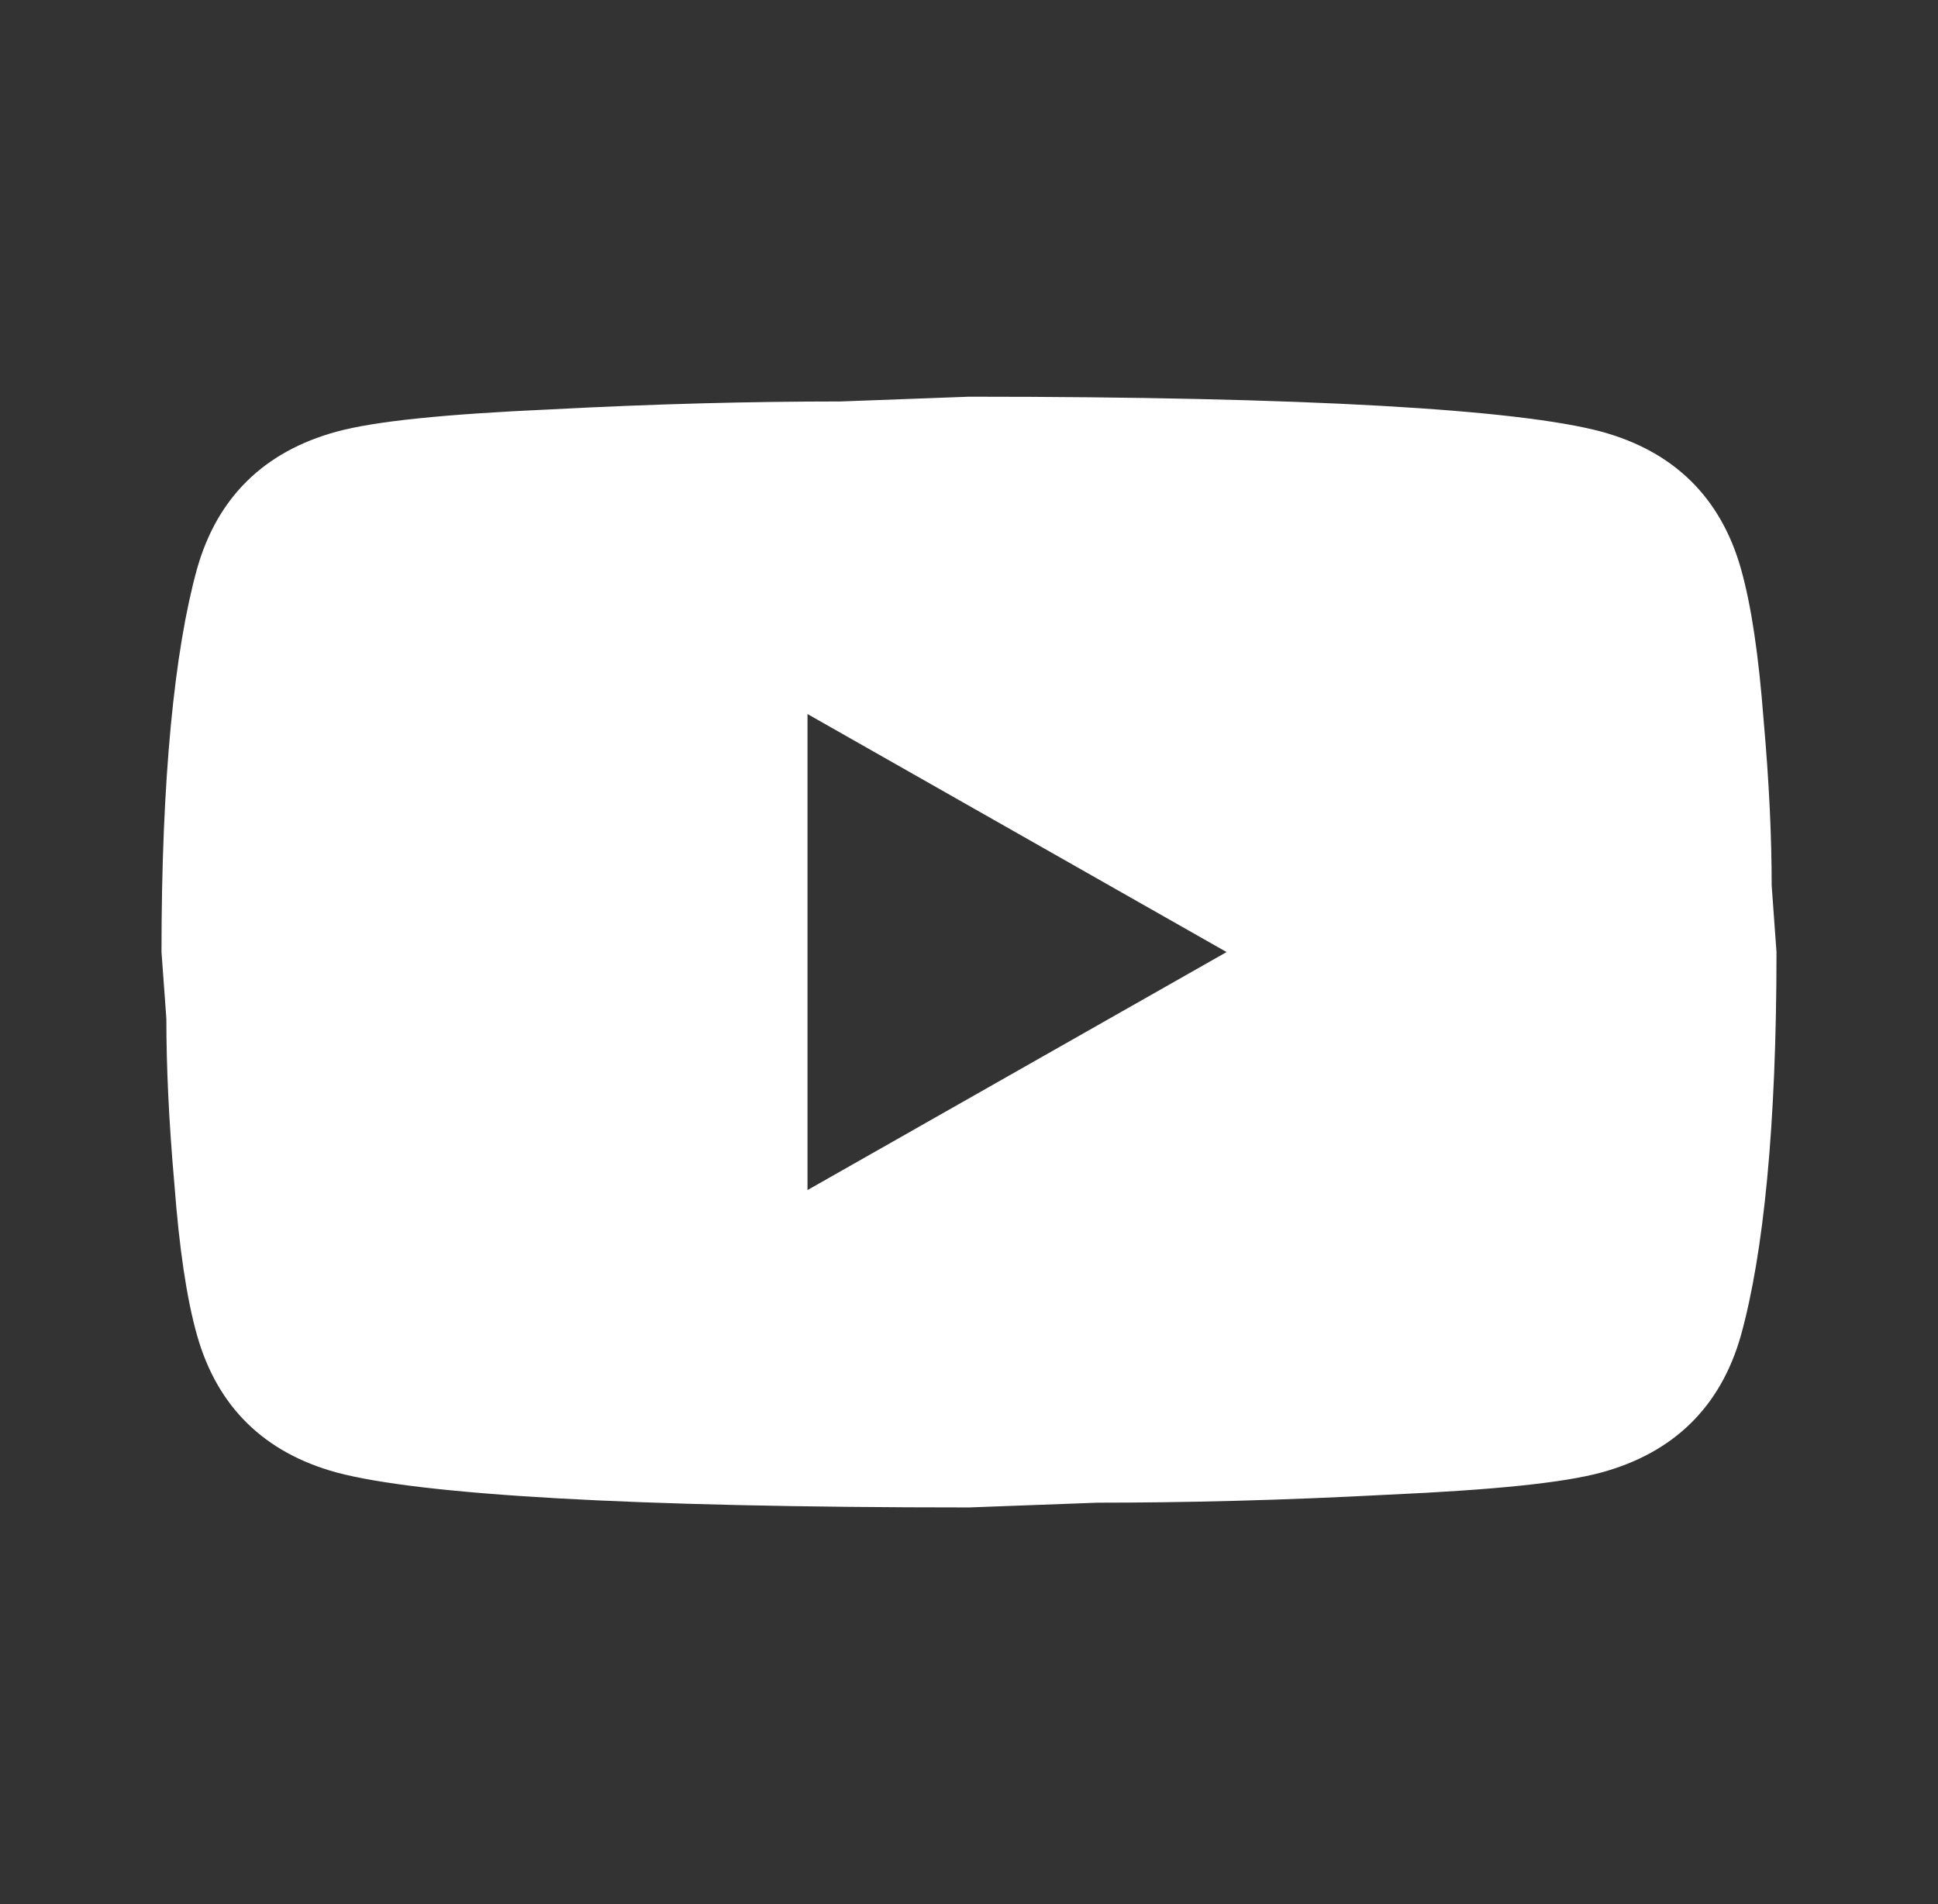 <svg width="57" height="56" viewBox="0 0 57 56" fill="none" xmlns="http://www.w3.org/2000/svg">
<rect x="0" y="0" width="57" height="56" fill="#333333" stroke="none"/>
<path d="M23.75 35L36.076 28L23.75 21V35ZM51.205 16.73C51.514 17.827 51.727 19.297 51.87 21.164C52.036 23.03 52.108 24.64 52.108 26.04L52.25 28C52.25 33.11 51.87 36.867 51.205 39.27C50.611 41.37 49.234 42.724 47.096 43.307C45.98 43.61 43.938 43.82 40.803 43.96C37.715 44.124 34.889 44.194 32.276 44.194L28.5 44.334C18.549 44.334 12.35 43.96 9.904 43.307C7.766 42.724 6.389 41.37 5.795 39.27C5.486 38.174 5.272 36.704 5.13 34.837C4.964 32.97 4.893 31.36 4.893 29.96L4.75 28C4.75 22.89 5.13 19.134 5.795 16.73C6.389 14.63 7.766 13.277 9.904 12.694C11.02 12.39 13.062 12.18 16.198 12.04C19.285 11.877 22.111 11.807 24.724 11.807L28.5 11.667C38.451 11.667 44.65 12.04 47.096 12.694C49.234 13.277 50.611 14.63 51.205 16.73Z" fill="white"/>
</svg>
